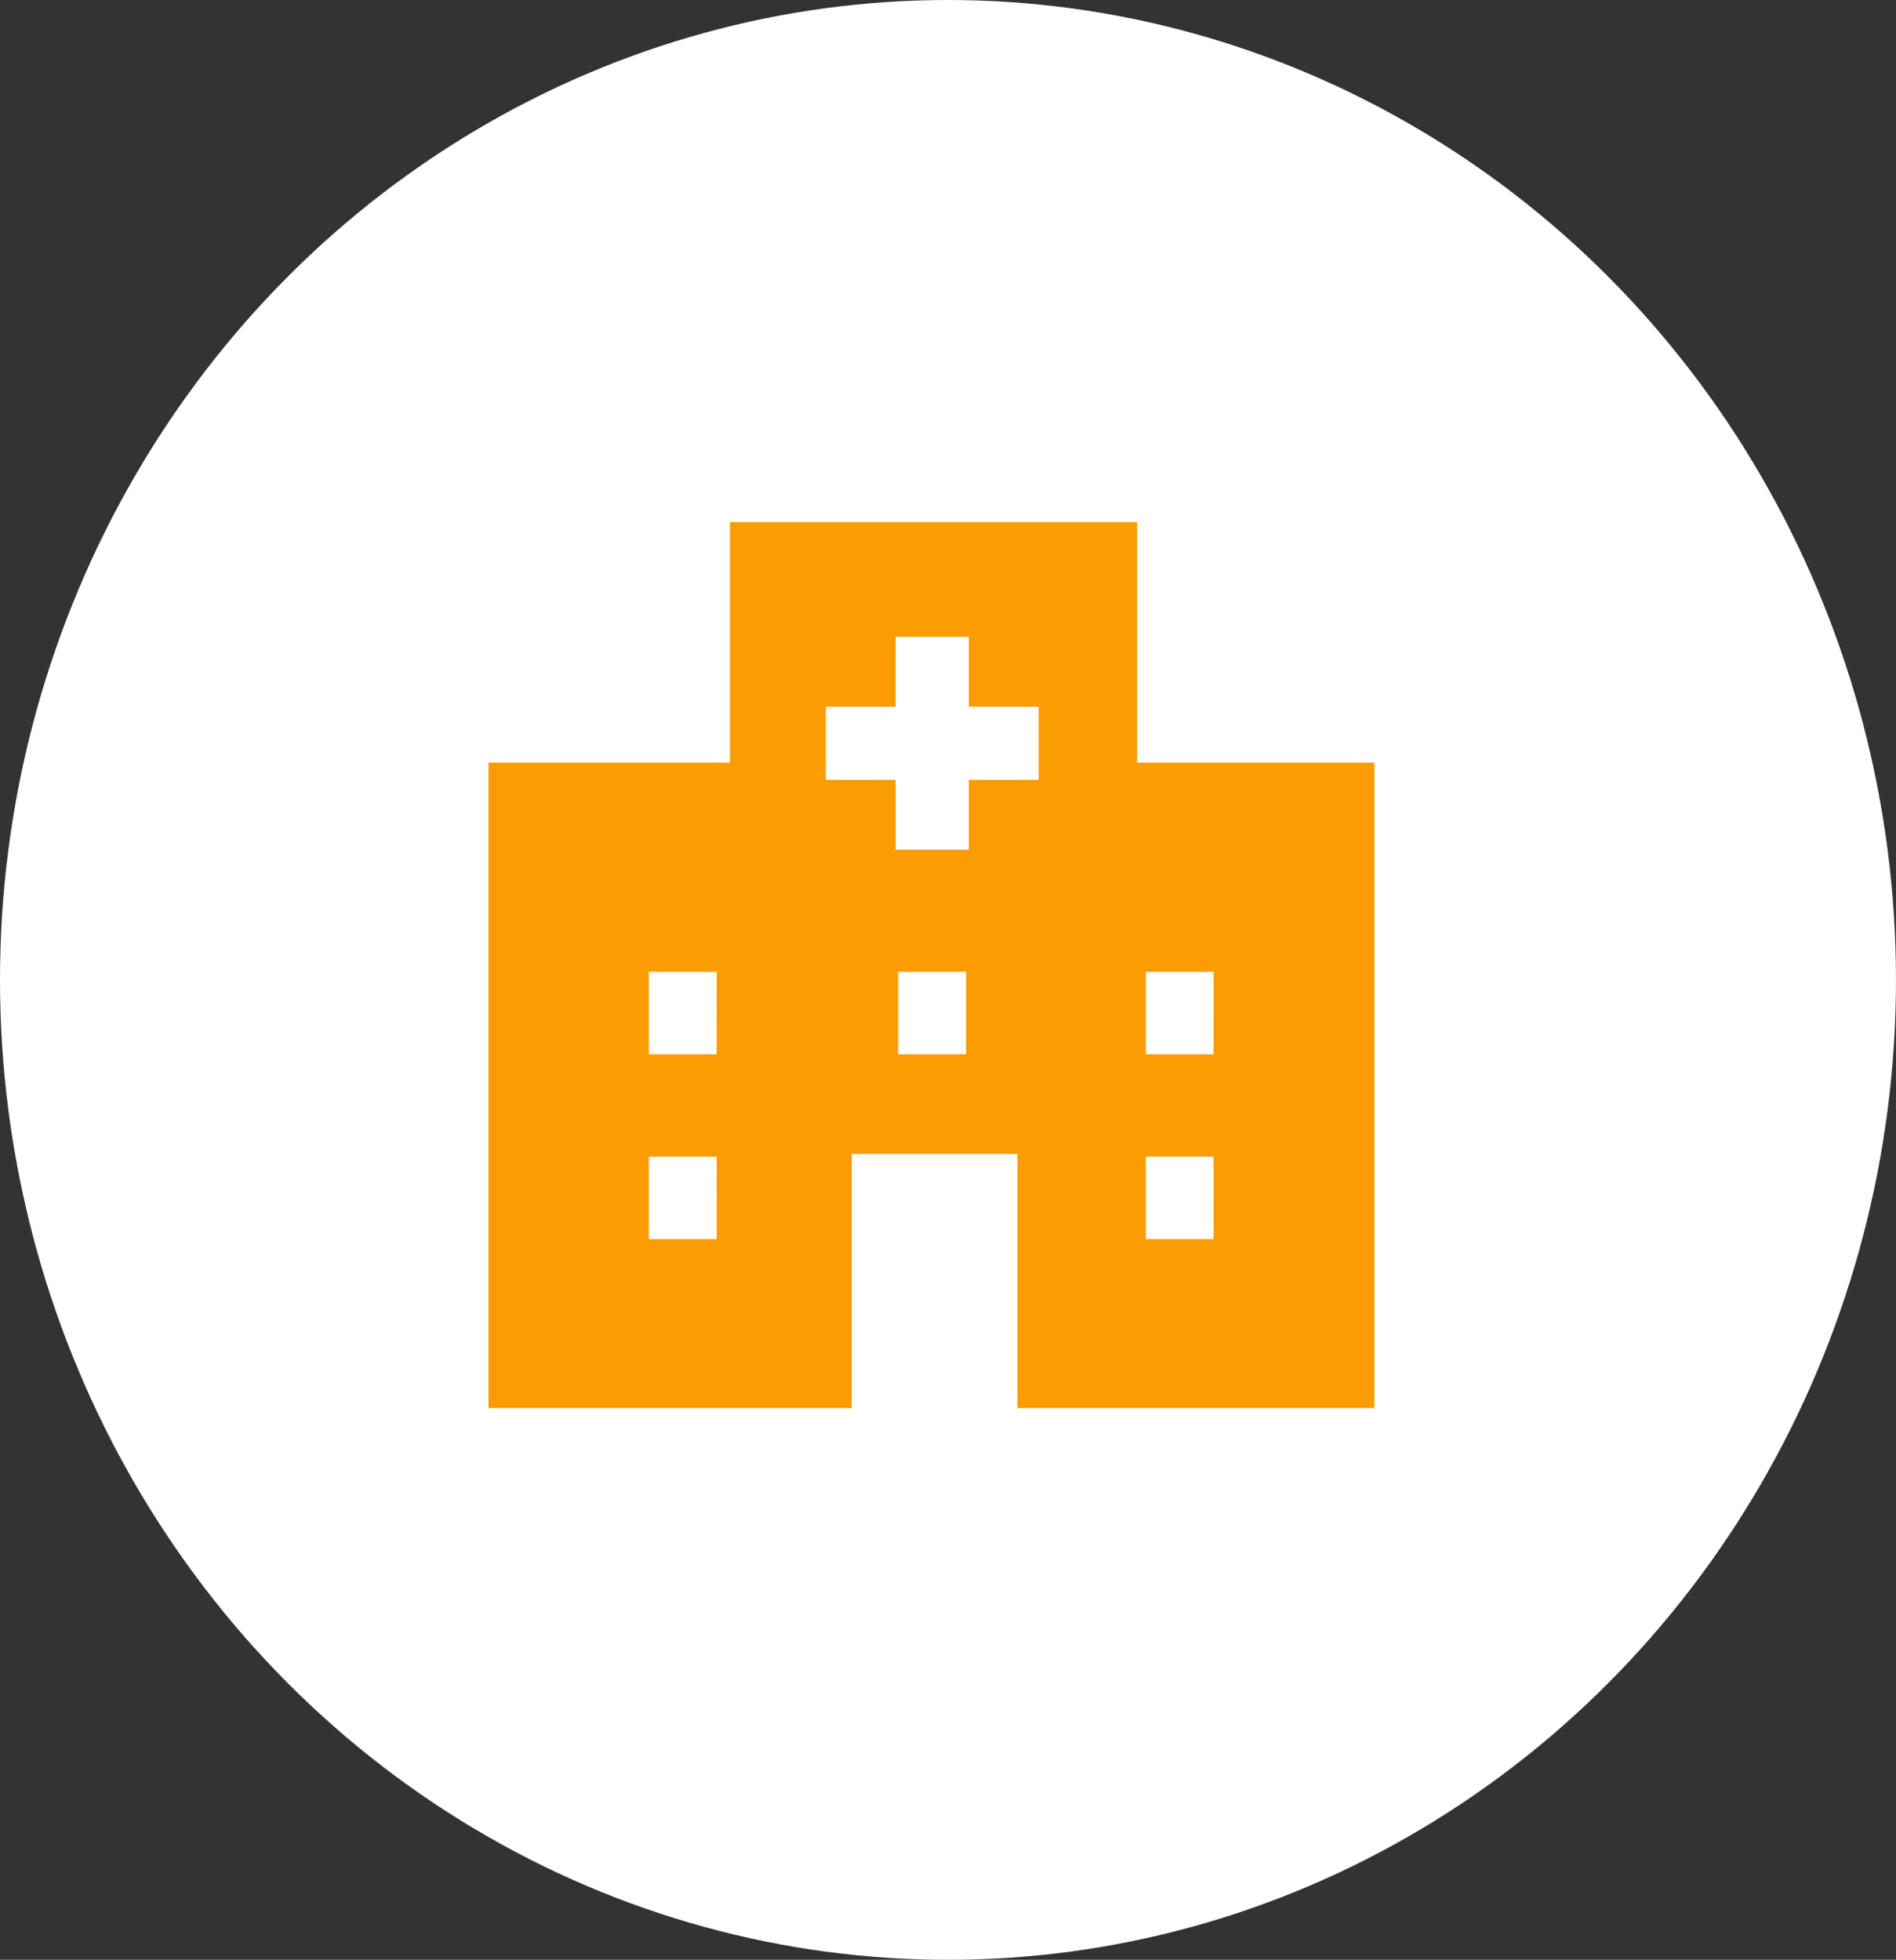 <svg xmlns="http://www.w3.org/2000/svg" width="94.823" height="98" viewBox="0 0 94.823 98">
  <rect x="0" y="0" width="94.823" height="98" fill="#333333" stroke="none"/>
  <g id="グループ_39795" data-name="グループ 39795" transform="translate(-369 -2768.833)">
    <ellipse id="楕円形_29" data-name="楕円形 29" cx="47.411" cy="49" rx="47.411" ry="49" transform="translate(369 2768.833)" fill="#fff"/>
    <g id="グループ_39778" data-name="グループ 39778">
      <path id="パス_172360" data-name="パス 172360" d="M19.514,32.789V45.5H1.348V13.224H13.425V1.2H33.789V13.224H45.656V45.5H27.8V32.789Zm-6.754.138H9.366v4.126h3.393Zm0-9.242H9.366V27.81h3.393Zm12.474,0H21.84V27.81h3.393Zm12.381,9.242H34.221v4.126h3.393Zm0-9.242H34.221V27.81h3.393Zm-8.75-13.256H25.371V6.935h-3.66v3.493H18.216v3.66h3.495v3.493h3.66V14.088h3.493Z" transform="translate(392.082 2793.742)" fill="#fa9c02"/>
      <rect id="長方形_23833" data-name="長方形 23833" width="31.2" height="32.4" transform="translate(400.412 2808.209)" fill="none"/>
    </g>
  </g>
</svg>
